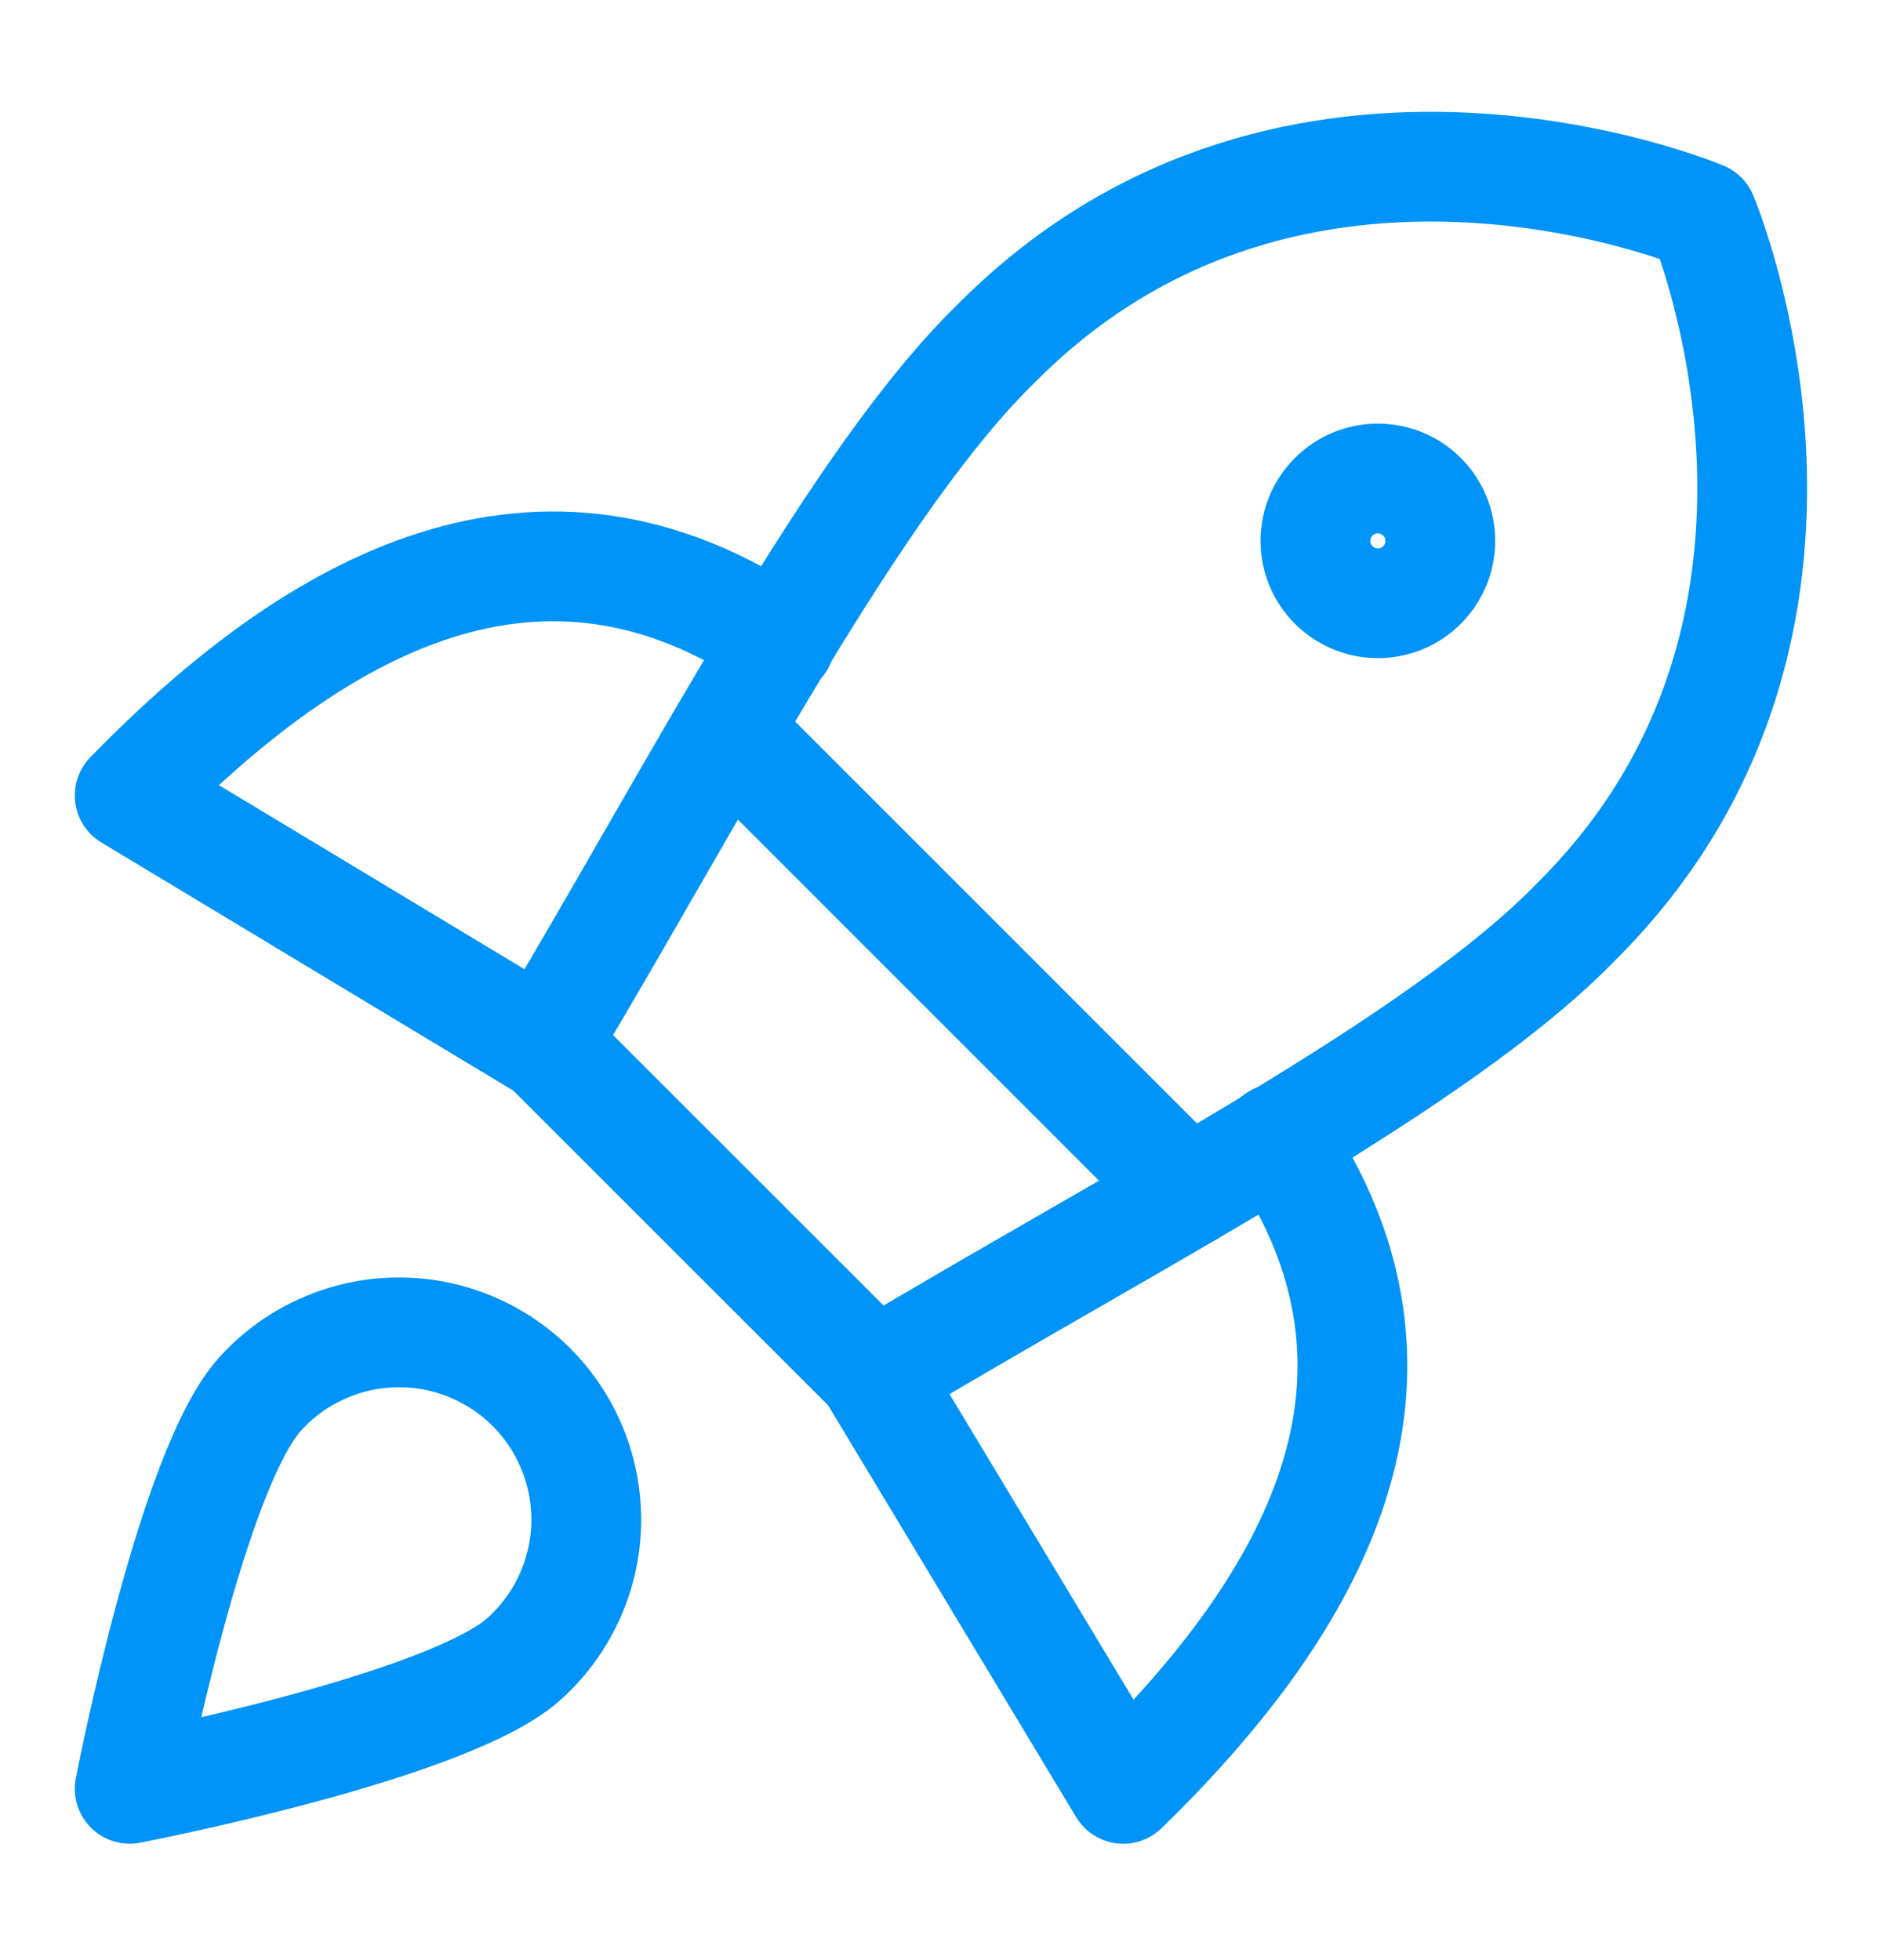 <svg width="24" height="25" viewBox="0 0 24 25" fill="none" xmlns="http://www.w3.org/2000/svg">
<g clip-path="url(#clip0_180_6742)">
<g clip-path="url(#clip1_180_6742)">
<mask id="mask0_180_6742" style="mask-type:luminance" maskUnits="userSpaceOnUse" x="0" y="0" width="24" height="25">
<path d="M24 0.47H0V24.47H24V0.47Z" fill="white"/>
</mask>
<g mask="url(#mask0_180_6742)">
<path d="M9.947 8.188C6.891 6.103 4.042 7.695 1.654 10.146L6.939 13.33" stroke="#0094F8" stroke-width="1.4" stroke-linecap="round" stroke-linejoin="round"/>
<path d="M16.282 14.523C18.367 17.579 16.776 20.428 14.324 22.816L11.141 17.531" stroke="#0094F8" stroke-width="1.4" stroke-linecap="round" stroke-linejoin="round"/>
<path d="M6.939 13.313L11.158 17.531C14.532 15.509 18.369 13.552 20.119 11.737C23.908 7.949 21.711 2.759 21.711 2.759C21.711 2.759 16.522 0.563 12.734 4.351C10.919 6.102 8.945 9.954 6.939 13.313Z" stroke="#0094F8" stroke-width="1.4" stroke-linecap="round" stroke-linejoin="round"/>
<path d="M9.264 9.317L15.153 15.207" stroke="#0094F8" stroke-width="1.4" stroke-linecap="round" stroke-linejoin="round"/>
<path d="M17.571 7.694C18.011 7.694 18.367 7.338 18.367 6.898C18.367 6.459 18.011 6.103 17.571 6.103C17.132 6.103 16.775 6.459 16.775 6.898C16.775 7.338 17.132 7.694 17.571 7.694Z" stroke="#0094F8" stroke-width="1.4" stroke-linecap="round" stroke-linejoin="round"/>
<path d="M6.716 21.128C5.793 22.019 1.654 22.815 1.654 22.815C1.654 22.815 2.45 18.676 3.342 17.753C3.56 17.518 3.824 17.33 4.117 17.2C4.41 17.069 4.726 16.999 5.046 16.994C5.367 16.988 5.685 17.047 5.983 17.167C6.28 17.287 6.55 17.466 6.777 17.692C7.004 17.919 7.182 18.189 7.302 18.487C7.422 18.784 7.481 19.102 7.476 19.423C7.47 19.744 7.4 20.06 7.269 20.353C7.139 20.645 6.951 20.909 6.716 21.128Z" stroke="#0094F8" stroke-width="1.4" stroke-linecap="round" stroke-linejoin="round"/>
</g>
</g>
</g>
<defs>
<clipPath id="clip0_180_6742">
<rect width="24" height="24" fill="white" transform="translate(0 0.47)"/>
</clipPath>
<clipPath id="clip1_180_6742">
<rect width="24" height="24" fill="white" transform="translate(0 0.47)"/>
</clipPath>
</defs>
</svg>
